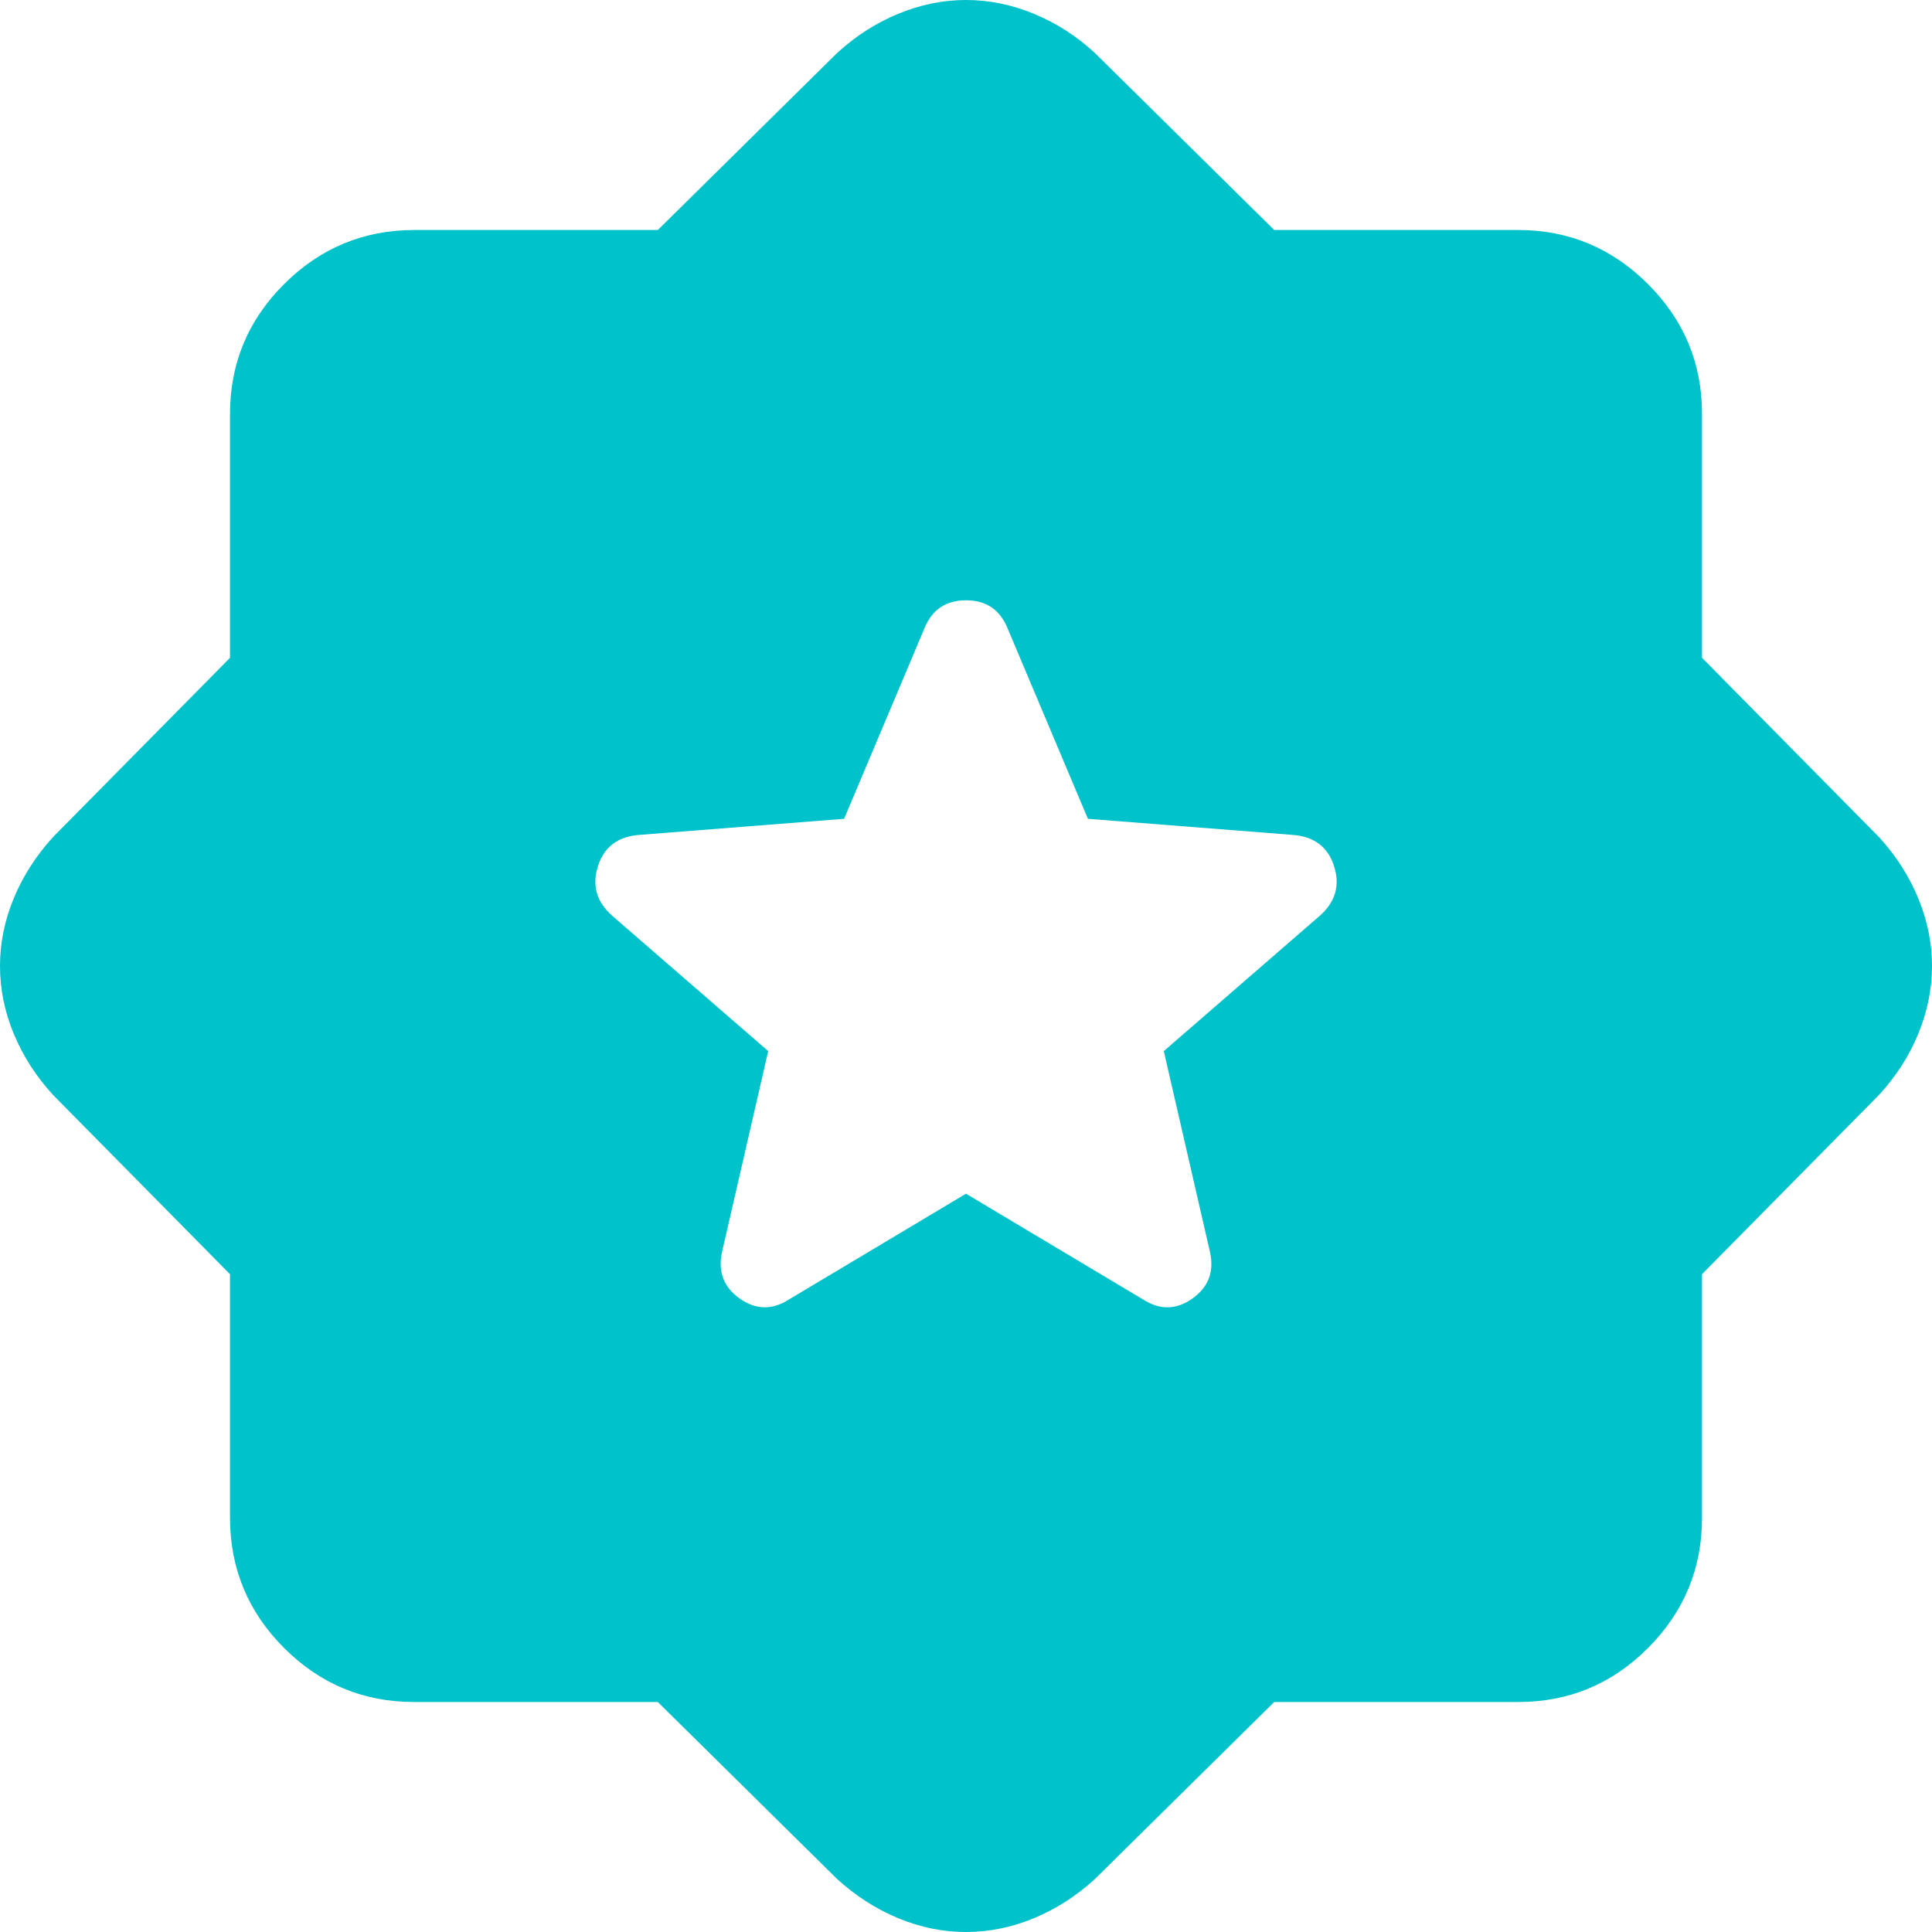 <svg width="21" height="21" viewBox="0 0 21 21" fill="none" xmlns="http://www.w3.org/2000/svg">
<path d="M10.5 12.975L12.425 14.125C12.608 14.242 12.788 14.238 12.963 14.113C13.138 13.988 13.201 13.817 13.15 13.6L12.65 11.425L14.35 9.95C14.517 9.8 14.567 9.621 14.5 9.413C14.433 9.205 14.283 9.092 14.05 9.075L11.825 8.9L10.95 6.825C10.867 6.625 10.717 6.525 10.5 6.525C10.283 6.525 10.133 6.625 10.05 6.825L9.175 8.9L6.95 9.075C6.717 9.092 6.567 9.204 6.5 9.413C6.433 9.622 6.483 9.801 6.65 9.95L8.35 11.425L7.85 13.6C7.8 13.817 7.863 13.988 8.038 14.113C8.213 14.238 8.392 14.242 8.575 14.125L10.5 12.975ZM7.15 18.5H4.5C3.95 18.5 3.479 18.304 3.088 17.913C2.697 17.522 2.501 17.051 2.5 16.5V13.85L0.575 11.9C0.392 11.7 0.25 11.479 0.15 11.238C0.05 10.997 0 10.751 0 10.5C0 10.249 0.05 10.004 0.15 9.763C0.25 9.522 0.392 9.301 0.575 9.1L2.5 7.15V4.5C2.5 3.95 2.696 3.479 3.088 3.088C3.48 2.697 3.951 2.501 4.5 2.5H7.15L9.1 0.575C9.3 0.392 9.521 0.25 9.763 0.15C10.005 0.05 10.251 0 10.5 0C10.749 0 10.995 0.05 11.238 0.15C11.481 0.25 11.701 0.392 11.9 0.575L13.85 2.5H16.5C17.05 2.5 17.521 2.696 17.913 3.088C18.305 3.48 18.501 3.951 18.5 4.5V7.15L20.425 9.1C20.608 9.3 20.75 9.521 20.85 9.763C20.95 10.005 21 10.251 21 10.5C21 10.749 20.95 10.995 20.85 11.238C20.75 11.481 20.608 11.701 20.425 11.9L18.5 13.85V16.5C18.5 17.05 18.304 17.521 17.913 17.913C17.522 18.305 17.051 18.501 16.5 18.5H13.85L11.9 20.425C11.7 20.608 11.479 20.75 11.238 20.85C10.997 20.95 10.751 21 10.5 21C10.249 21 10.004 20.95 9.763 20.85C9.522 20.75 9.301 20.608 9.1 20.425L7.15 18.5Z" fill="#00C2CB"/>
</svg>
